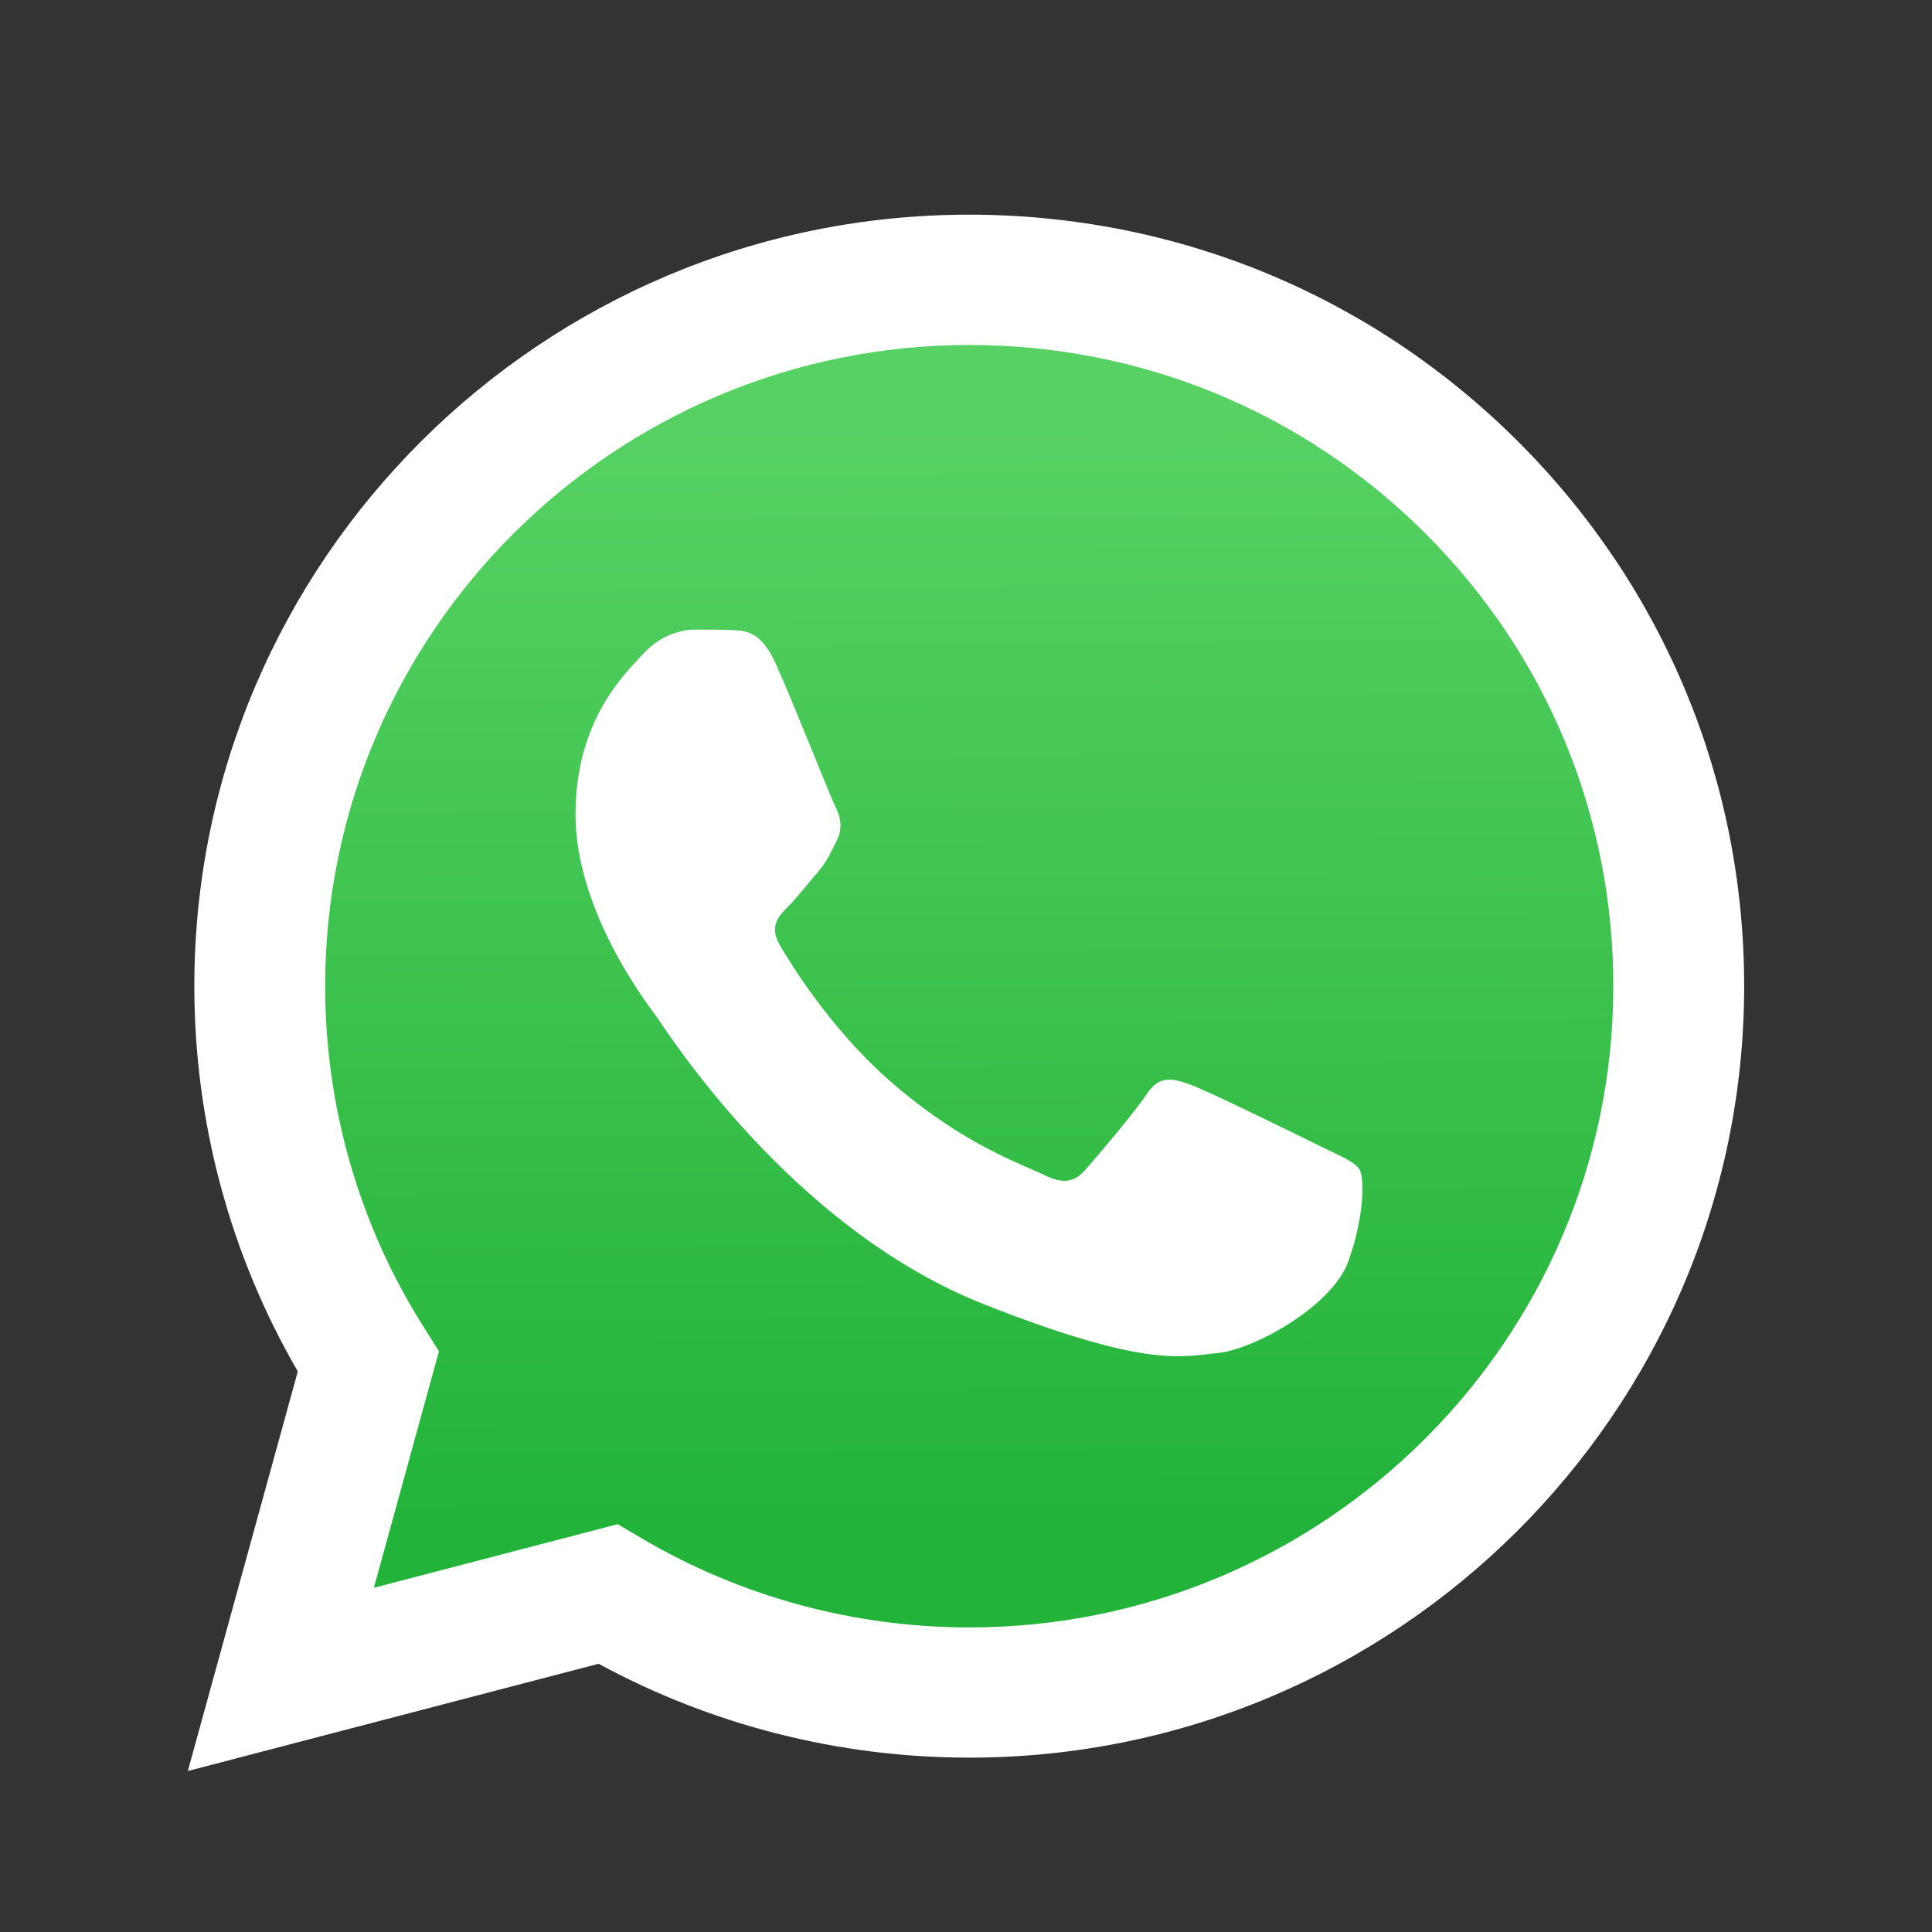 <?xml version="1.0" encoding="UTF-8"?> <svg xmlns="http://www.w3.org/2000/svg" width="36" height="36" viewBox="0 0 36 36" fill="none"><rect x="0" y="0" width="36" height="36" fill="#333333" stroke="none"/><path d="M3.5 33L5.549 25.554C4.285 23.375 3.62 20.902 3.621 18.37C3.624 10.446 10.101 4 18.061 4C21.923 4.002 25.548 5.498 28.275 8.215C31 10.931 32.501 14.541 32.5 18.381C32.496 26.304 26.018 32.751 18.061 32.751C18.06 32.751 18.061 32.751 18.061 32.751H18.054C15.638 32.75 13.264 32.147 11.154 31.002L3.5 33Z" fill="white"></path><path d="M18.065 6.428C11.445 6.428 6.062 11.785 6.059 18.371C6.058 20.627 6.693 22.825 7.894 24.727L8.179 25.179L6.967 29.586L11.509 28.401L11.948 28.659C13.79 29.748 15.902 30.323 18.056 30.325H18.061C24.675 30.325 30.059 24.966 30.062 18.38C30.063 15.189 28.816 12.188 26.55 9.93C24.284 7.673 21.271 6.429 18.065 6.428Z" fill="url(#paint0_linear_1894_19)"></path><path fill-rule="evenodd" clip-rule="evenodd" d="M14.452 12.361C14.181 11.763 13.897 11.751 13.64 11.741C13.43 11.732 13.189 11.732 12.948 11.732C12.708 11.732 12.317 11.822 11.987 12.182C11.656 12.541 10.724 13.41 10.724 15.177C10.724 16.944 12.017 18.652 12.197 18.892C12.377 19.131 14.693 22.874 18.36 24.313C21.407 25.51 22.028 25.272 22.689 25.212C23.351 25.152 24.824 24.343 25.124 23.505C25.425 22.666 25.425 21.947 25.335 21.797C25.245 21.647 25.004 21.557 24.643 21.378C24.282 21.198 22.509 20.329 22.178 20.209C21.847 20.09 21.607 20.03 21.366 20.389C21.126 20.749 20.435 21.557 20.224 21.797C20.014 22.037 19.803 22.067 19.442 21.887C19.081 21.707 17.919 21.328 16.541 20.105C15.468 19.153 14.745 17.977 14.534 17.617C14.323 17.258 14.511 17.064 14.692 16.885C14.854 16.724 15.053 16.465 15.234 16.256C15.414 16.046 15.474 15.896 15.594 15.657C15.714 15.417 15.654 15.207 15.564 15.027C15.474 14.848 14.773 13.072 14.452 12.361" fill="white"></path><defs><linearGradient id="paint0_linear_1894_19" x1="17.816" y1="7.862" x2="17.937" y2="28.283" gradientUnits="userSpaceOnUse"><stop stop-color="#57D163"></stop><stop offset="1" stop-color="#23B33A"></stop></linearGradient></defs></svg> 